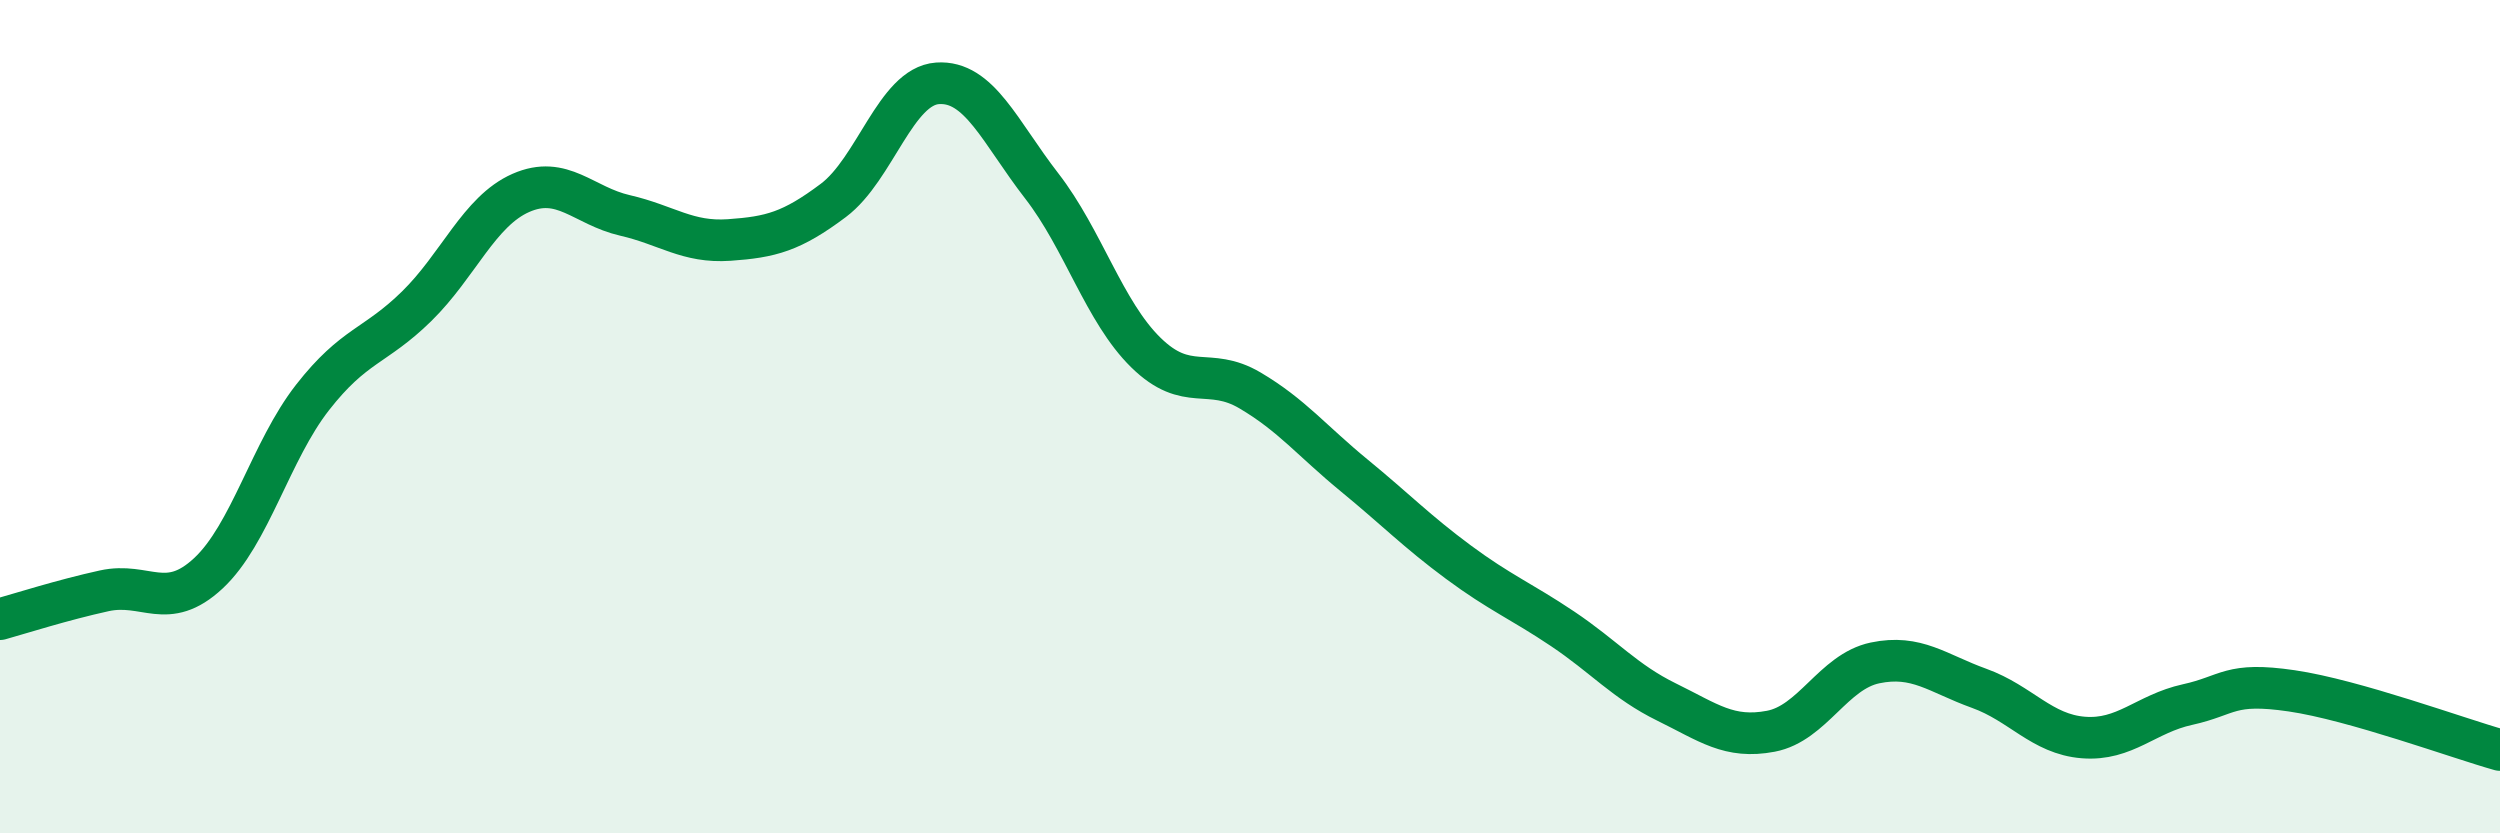 
    <svg width="60" height="20" viewBox="0 0 60 20" xmlns="http://www.w3.org/2000/svg">
      <path
        d="M 0,14.86 C 0.5,14.72 1.5,14.4 2.5,14.18 C 3.5,13.96 4,14.69 5,13.76 C 6,12.83 6.5,10.82 7.5,9.54 C 8.5,8.26 9,8.33 10,7.35 C 11,6.37 11.5,5.07 12.5,4.63 C 13.5,4.19 14,4.94 15,5.17 C 16,5.4 16.5,5.83 17.5,5.76 C 18.5,5.69 19,5.56 20,4.81 C 21,4.06 21.5,2.07 22.5,2 C 23.5,1.93 24,3.17 25,4.46 C 26,5.75 26.5,7.48 27.5,8.46 C 28.5,9.44 29,8.78 30,9.37 C 31,9.96 31.5,10.59 32.5,11.41 C 33.5,12.23 34,12.75 35,13.49 C 36,14.23 36.5,14.42 37.5,15.09 C 38.5,15.76 39,16.36 40,16.85 C 41,17.34 41.5,17.74 42.5,17.55 C 43.5,17.36 44,16.12 45,15.91 C 46,15.7 46.5,16.16 47.5,16.52 C 48.5,16.88 49,17.62 50,17.7 C 51,17.78 51.5,17.13 52.5,16.91 C 53.5,16.69 53.5,16.36 55,16.58 C 56.5,16.8 59,17.72 60,18L60 20L0 20Z"
        fill="#008740"
        opacity="0.1"
        stroke-linecap="round"
        stroke-linejoin="round"
      />
      <path
        d="M 0,14.86 C 0.5,14.72 1.5,14.4 2.5,14.18 C 3.5,13.96 4,14.69 5,13.76 C 6,12.83 6.5,10.82 7.5,9.54 C 8.5,8.26 9,8.33 10,7.35 C 11,6.37 11.5,5.07 12.5,4.63 C 13.5,4.19 14,4.94 15,5.17 C 16,5.4 16.5,5.83 17.5,5.76 C 18.5,5.69 19,5.56 20,4.81 C 21,4.06 21.5,2.07 22.5,2 C 23.5,1.93 24,3.17 25,4.46 C 26,5.75 26.5,7.48 27.5,8.46 C 28.5,9.44 29,8.78 30,9.37 C 31,9.96 31.5,10.59 32.5,11.41 C 33.5,12.23 34,12.75 35,13.49 C 36,14.23 36.5,14.42 37.5,15.09 C 38.5,15.76 39,16.36 40,16.85 C 41,17.34 41.5,17.74 42.5,17.55 C 43.5,17.36 44,16.12 45,15.91 C 46,15.7 46.5,16.16 47.5,16.52 C 48.5,16.88 49,17.62 50,17.7 C 51,17.78 51.5,17.13 52.5,16.91 C 53.5,16.69 53.5,16.36 55,16.58 C 56.5,16.8 59,17.72 60,18"
        stroke="#008740"
        stroke-width="1"
        fill="none"
        stroke-linecap="round"
        stroke-linejoin="round"
      />
    </svg>
  